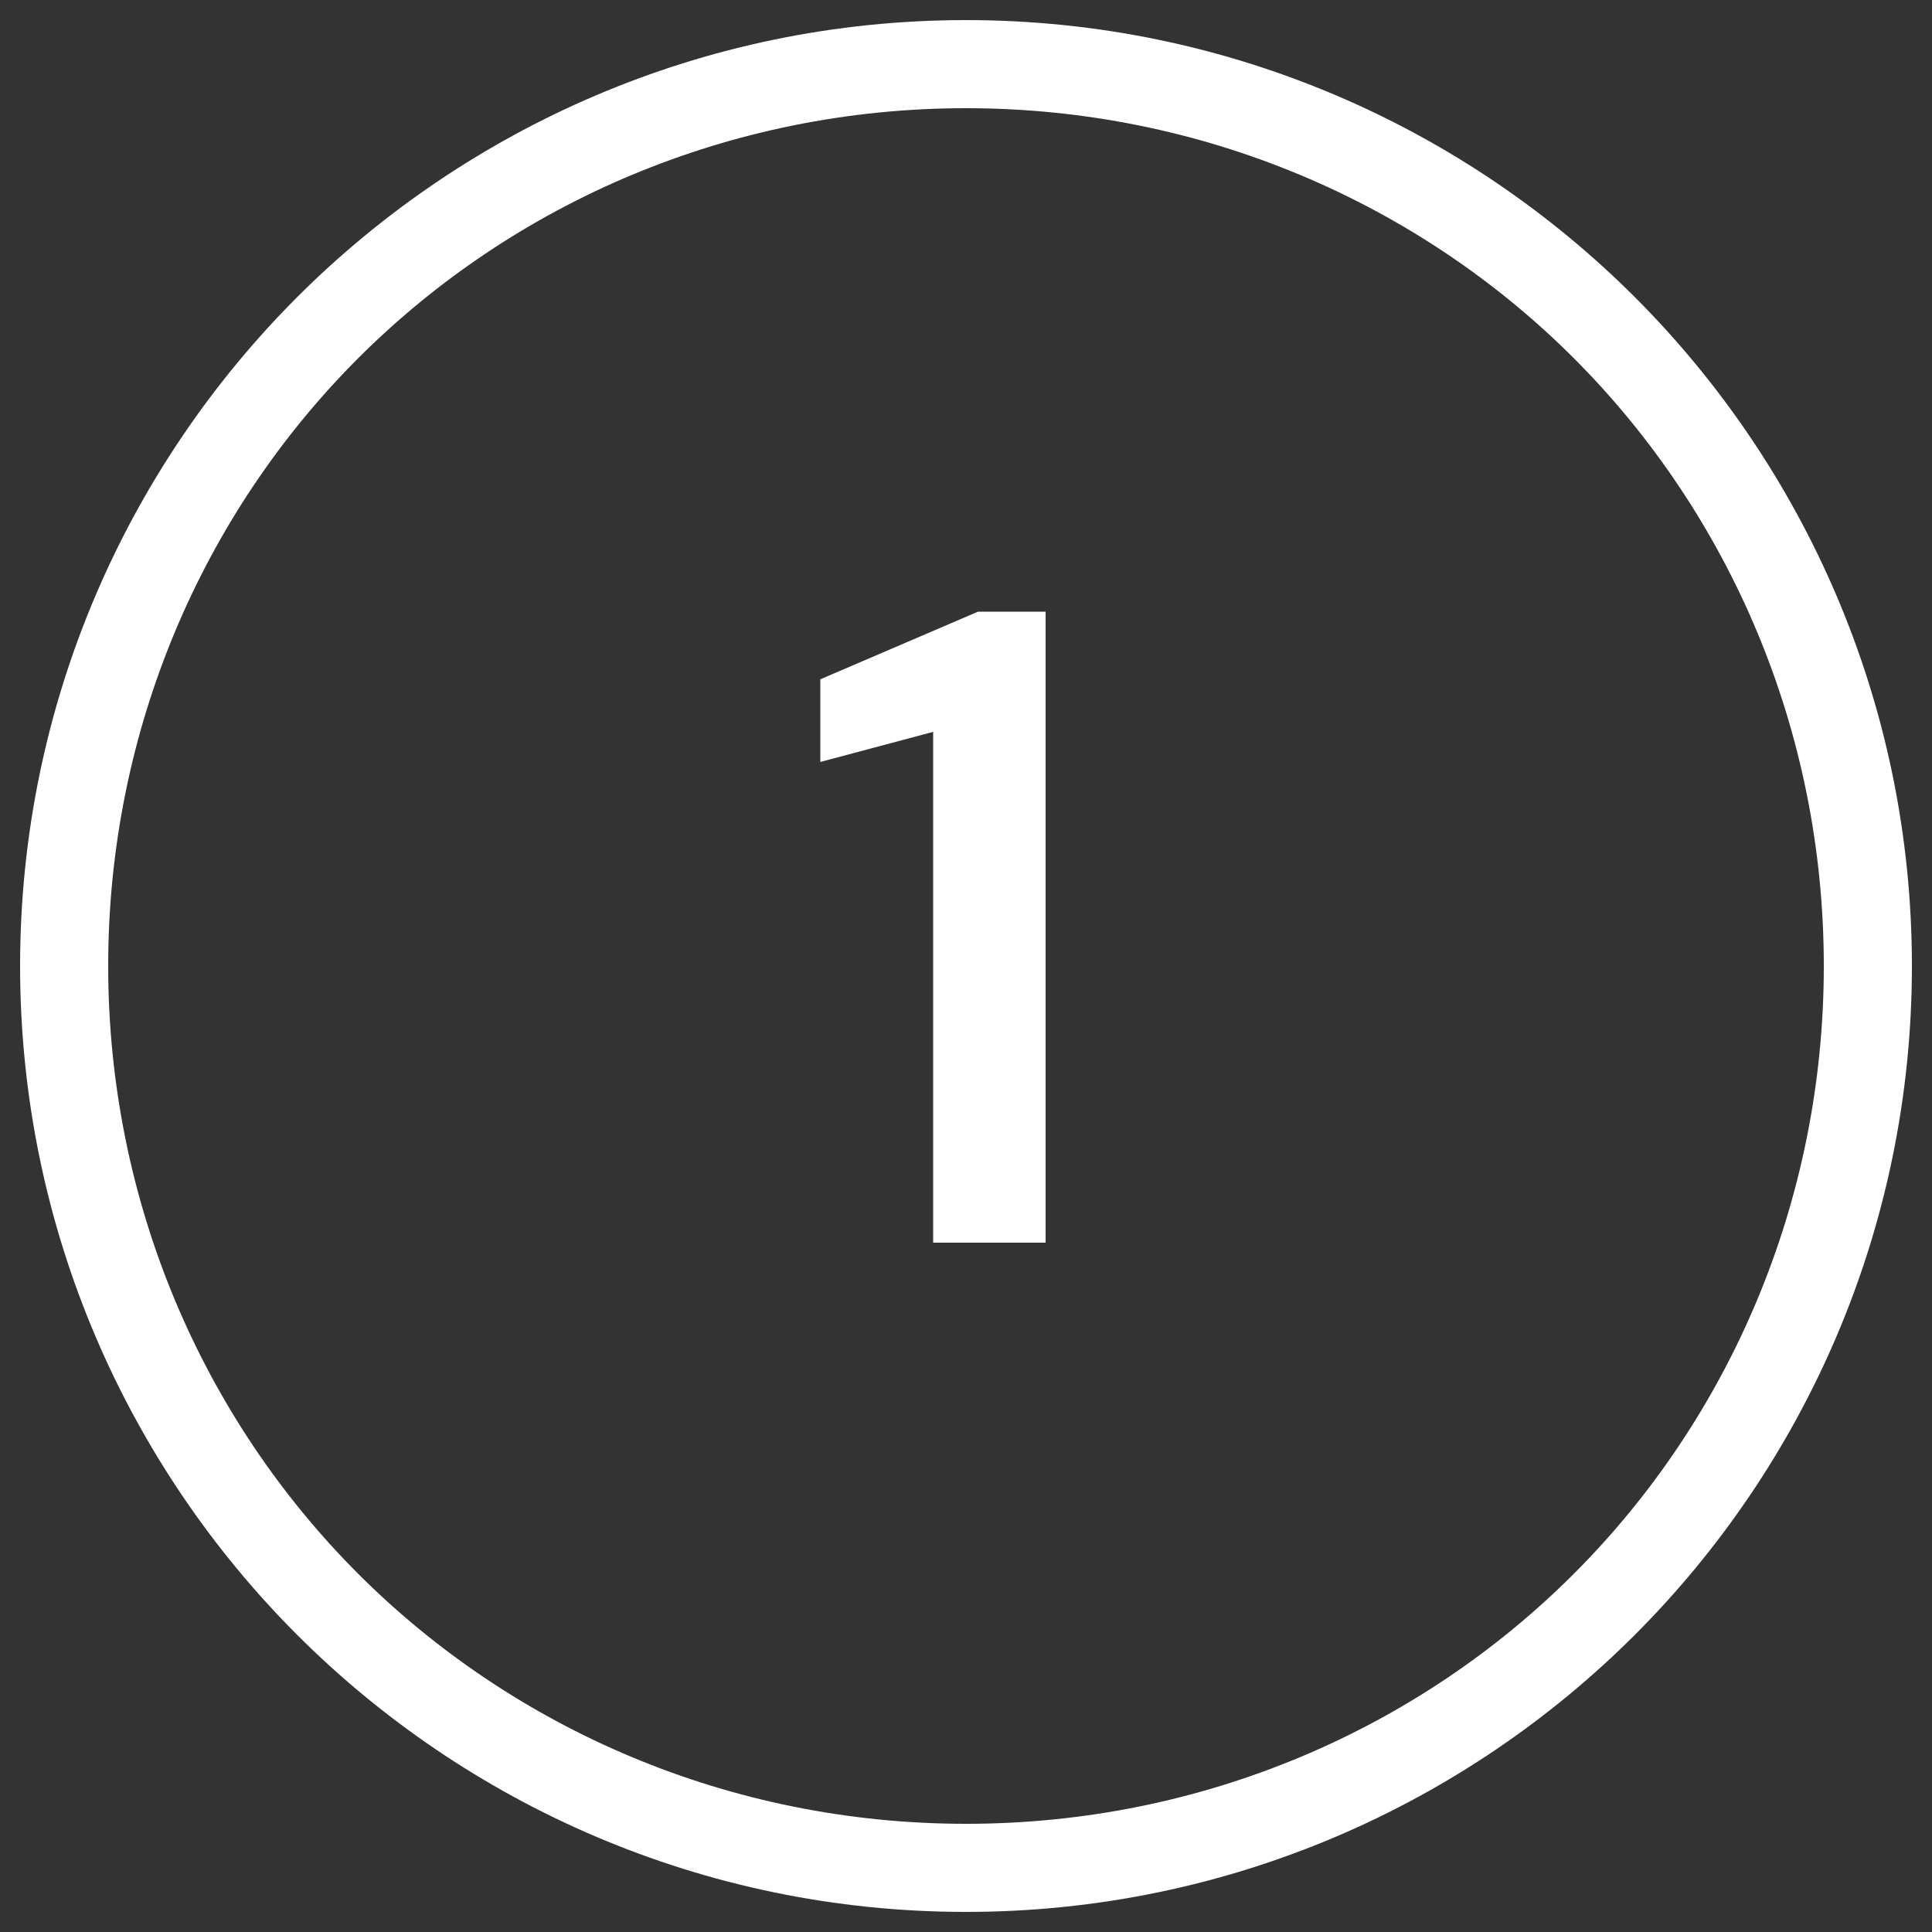 <?xml version="1.0" encoding="UTF-8"?>
<svg id="Layer_1" xmlns="http://www.w3.org/2000/svg" version="1.1" viewBox="0 0 50 50">
  <rect x="0" y="0" width="50" height="50" fill="#333333" stroke="none"/>
  <!-- Generator: Adobe Illustrator 29.1.0, SVG Export Plug-In . SVG Version: 2.1.0 Build 142)  -->
  <defs>
    <style>
      .st0 {
        fill: #fff;
      }
    </style>
  </defs>
  <path class="st0" d="M25,47.2c6.12,0,11.71-2.45,15.73-6.47,4.02-4.02,6.47-9.62,6.47-15.73s-2.45-11.71-6.47-15.73-9.62-6.47-15.73-6.47-11.71,2.45-15.73,6.47c-4.02,4.02-6.47,9.62-6.47,15.73s2.45,11.71,6.47,15.73,9.62,6.47,15.73,6.47ZM42.31,42.31c-4.37,4.37-10.49,7.17-17.31,7.17s-12.94-2.8-17.31-7.17S.52,31.82.52,25,3.32,12.06,7.69,7.69,18.18.52,25,.52s12.94,2.8,17.31,7.17,7.17,10.49,7.17,17.31-2.8,12.94-7.17,17.31Z"/>
  <path class="st0" d="M24.15,32.16v-13.22l-2.92.78v-2.14l4.08-1.75h1.75v16.33s-2.92,0-2.92,0Z"/>
</svg>